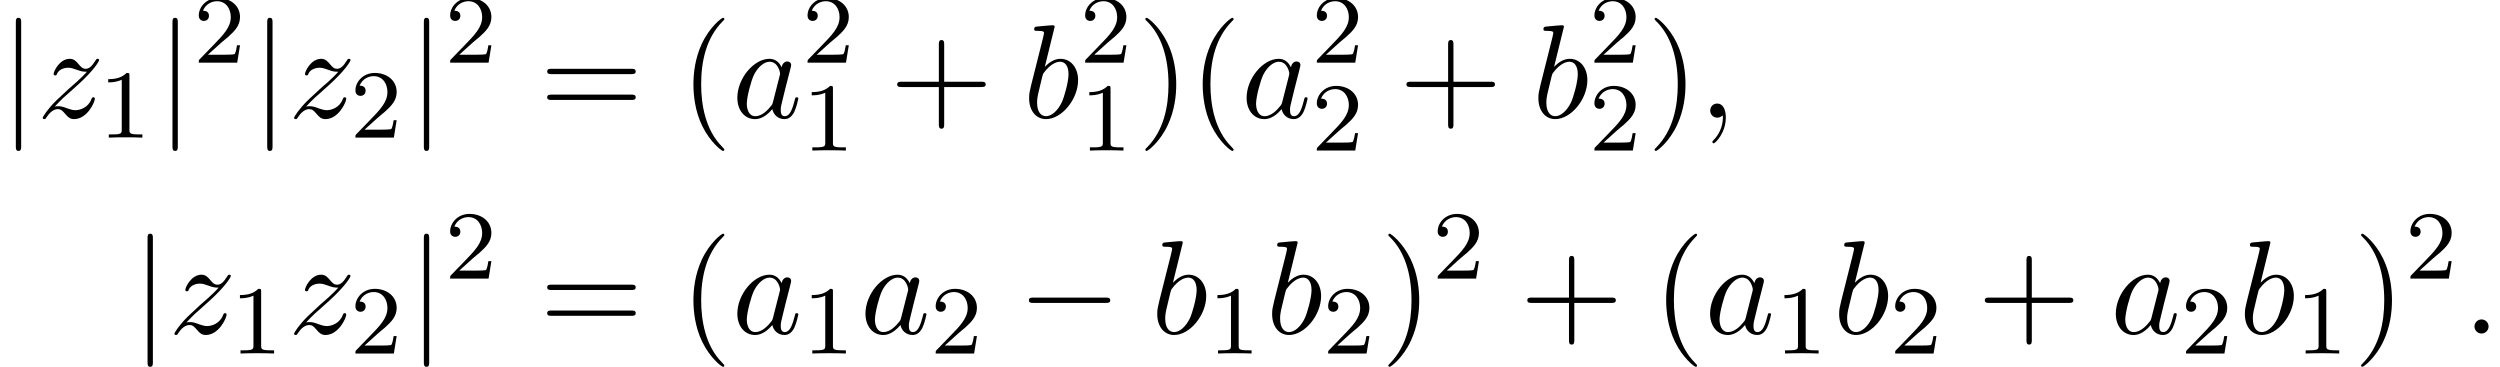 <?xml version='1.0' encoding='UTF-8'?>
<!-- This file was generated by dvisvgm 2.13.3 -->
<svg version='1.1' xmlns='http://www.w3.org/2000/svg' xmlns:xlink='http://www.w3.org/1999/xlink' width='204.858pt' height='30.058pt' viewBox='130.697 80.697 204.858 30.058'>
<defs>
<path id='g2-49' d='M2.503-5.077C2.503-5.292 2.487-5.3 2.271-5.3C1.945-4.981 1.522-4.79 .765-4.79V-4.527C.98-4.527 1.411-4.527 1.873-4.742V-.654C1.873-.359 1.849-.263 1.092-.263H.813V0C1.14-.024 1.825-.024 2.184-.024S3.236-.024 3.563 0V-.263H3.284C2.527-.263 2.503-.359 2.503-.654V-5.077Z'/>
<path id='g2-50' d='M2.248-1.626C2.375-1.745 2.71-2.008 2.837-2.12C3.332-2.574 3.802-3.013 3.802-3.738C3.802-4.686 3.005-5.3 2.008-5.3C1.052-5.3 .422-4.575 .422-3.866C.422-3.475 .733-3.419 .845-3.419C1.012-3.419 1.259-3.539 1.259-3.842C1.259-4.256 .861-4.256 .765-4.256C.996-4.838 1.53-5.037 1.921-5.037C2.662-5.037 3.045-4.407 3.045-3.738C3.045-2.909 2.463-2.303 1.522-1.339L.518-.303C.422-.215 .422-.199 .422 0H3.571L3.802-1.427H3.555C3.531-1.267 3.467-.869 3.371-.717C3.324-.654 2.718-.654 2.59-.654H1.172L2.248-1.626Z'/>
<path id='g0-0' d='M7.189-2.509C7.375-2.509 7.571-2.509 7.571-2.727S7.375-2.945 7.189-2.945H1.287C1.102-2.945 .905-2.945 .905-2.727S1.102-2.509 1.287-2.509H7.189Z'/>
<path id='g0-106' d='M1.735-7.789C1.735-7.985 1.735-8.182 1.516-8.182S1.298-7.985 1.298-7.789V2.335C1.298 2.531 1.298 2.727 1.516 2.727S1.735 2.531 1.735 2.335V-7.789Z'/>
<path id='g3-40' d='M3.611 2.618C3.611 2.585 3.611 2.564 3.425 2.378C2.062 1.004 1.713-1.058 1.713-2.727C1.713-4.625 2.127-6.524 3.469-7.887C3.611-8.018 3.611-8.04 3.611-8.073C3.611-8.149 3.567-8.182 3.502-8.182C3.393-8.182 2.411-7.44 1.767-6.055C1.211-4.855 1.08-3.644 1.08-2.727C1.08-1.876 1.2-.556 1.8 .676C2.455 2.018 3.393 2.727 3.502 2.727C3.567 2.727 3.611 2.695 3.611 2.618Z'/>
<path id='g3-41' d='M3.153-2.727C3.153-3.578 3.033-4.898 2.433-6.131C1.778-7.473 .84-8.182 .731-8.182C.665-8.182 .622-8.138 .622-8.073C.622-8.04 .622-8.018 .829-7.822C1.898-6.742 2.52-5.007 2.52-2.727C2.52-.862 2.116 1.058 .764 2.433C.622 2.564 .622 2.585 .622 2.618C.622 2.684 .665 2.727 .731 2.727C.84 2.727 1.822 1.985 2.465 .6C3.022-.6 3.153-1.811 3.153-2.727Z'/>
<path id='g3-43' d='M4.462-2.509H7.505C7.658-2.509 7.865-2.509 7.865-2.727S7.658-2.945 7.505-2.945H4.462V-6C4.462-6.153 4.462-6.36 4.244-6.36S4.025-6.153 4.025-6V-2.945H.971C.818-2.945 .611-2.945 .611-2.727S.818-2.509 .971-2.509H4.025V.545C4.025 .698 4.025 .905 4.244 .905S4.462 .698 4.462 .545V-2.509Z'/>
<path id='g3-61' d='M7.495-3.567C7.658-3.567 7.865-3.567 7.865-3.785S7.658-4.004 7.505-4.004H.971C.818-4.004 .611-4.004 .611-3.785S.818-3.567 .982-3.567H7.495ZM7.505-1.451C7.658-1.451 7.865-1.451 7.865-1.669S7.658-1.887 7.495-1.887H.982C.818-1.887 .611-1.887 .611-1.669S.818-1.451 .971-1.451H7.505Z'/>
<path id='g1-58' d='M2.095-.578C2.095-.895 1.833-1.156 1.516-1.156S.938-.895 .938-.578S1.2 0 1.516 0S2.095-.262 2.095-.578Z'/>
<path id='g1-59' d='M2.215-.011C2.215-.731 1.942-1.156 1.516-1.156C1.156-1.156 .938-.884 .938-.578C.938-.284 1.156 0 1.516 0C1.647 0 1.789-.044 1.898-.142C1.931-.164 1.942-.175 1.953-.175S1.975-.164 1.975-.011C1.975 .796 1.593 1.451 1.233 1.811C1.113 1.931 1.113 1.953 1.113 1.985C1.113 2.062 1.167 2.105 1.222 2.105C1.342 2.105 2.215 1.265 2.215-.011Z'/>
<path id='g1-97' d='M4.069-4.124C3.873-4.527 3.556-4.822 3.065-4.822C1.789-4.822 .436-3.218 .436-1.625C.436-.6 1.036 .12 1.887 .12C2.105 .12 2.651 .076 3.305-.698C3.393-.24 3.775 .12 4.298 .12C4.68 .12 4.931-.131 5.105-.48C5.291-.873 5.433-1.538 5.433-1.56C5.433-1.669 5.335-1.669 5.302-1.669C5.193-1.669 5.182-1.625 5.149-1.473C4.964-.764 4.767-.12 4.32-.12C4.025-.12 3.993-.404 3.993-.622C3.993-.862 4.015-.949 4.135-1.429C4.255-1.887 4.276-1.996 4.375-2.411L4.767-3.938C4.844-4.244 4.844-4.265 4.844-4.309C4.844-4.495 4.713-4.604 4.527-4.604C4.265-4.604 4.102-4.364 4.069-4.124ZM3.36-1.298C3.305-1.102 3.305-1.08 3.142-.895C2.662-.295 2.215-.12 1.909-.12C1.364-.12 1.211-.72 1.211-1.145C1.211-1.691 1.56-3.033 1.811-3.535C2.149-4.178 2.64-4.582 3.076-4.582C3.785-4.582 3.938-3.687 3.938-3.622S3.916-3.491 3.905-3.436L3.36-1.298Z'/>
<path id='g1-98' d='M2.607-7.451C2.607-7.462 2.607-7.571 2.465-7.571C2.215-7.571 1.418-7.484 1.135-7.462C1.047-7.451 .927-7.44 .927-7.244C.927-7.113 1.025-7.113 1.189-7.113C1.713-7.113 1.735-7.036 1.735-6.927C1.735-6.851 1.636-6.48 1.582-6.251L.687-2.695C.556-2.149 .513-1.975 .513-1.593C.513-.556 1.091 .12 1.898 .12C3.185 .12 4.527-1.505 4.527-3.076C4.527-4.069 3.949-4.822 3.076-4.822C2.575-4.822 2.127-4.505 1.8-4.167L2.607-7.451ZM1.582-3.327C1.647-3.567 1.647-3.589 1.745-3.709C2.28-4.418 2.771-4.582 3.055-4.582C3.447-4.582 3.742-4.255 3.742-3.556C3.742-2.913 3.382-1.658 3.185-1.244C2.825-.513 2.324-.12 1.898-.12C1.527-.12 1.167-.415 1.167-1.222C1.167-1.429 1.167-1.636 1.342-2.324L1.582-3.327Z'/>
<path id='g1-122' d='M1.451-.905C2.04-1.538 2.356-1.811 2.749-2.149C2.749-2.16 3.425-2.738 3.818-3.131C4.855-4.145 5.095-4.669 5.095-4.713C5.095-4.822 4.996-4.822 4.975-4.822C4.898-4.822 4.865-4.8 4.811-4.702C4.484-4.178 4.255-4.004 3.993-4.004S3.6-4.167 3.436-4.353C3.229-4.604 3.044-4.822 2.684-4.822C1.865-4.822 1.364-3.807 1.364-3.578C1.364-3.524 1.396-3.458 1.495-3.458S1.615-3.513 1.636-3.578C1.844-4.08 2.476-4.091 2.564-4.091C2.793-4.091 3-4.015 3.251-3.927C3.687-3.764 3.807-3.764 4.091-3.764C3.698-3.295 2.782-2.509 2.575-2.335L1.593-1.418C.851-.687 .469-.065 .469 .011C.469 .12 .578 .12 .6 .12C.687 .12 .709 .098 .775-.022C1.025-.404 1.353-.698 1.702-.698C1.953-.698 2.062-.6 2.335-.284C2.52-.055 2.716 .12 3.033 .12C4.113 .12 4.745-1.265 4.745-1.56C4.745-1.615 4.702-1.669 4.615-1.669C4.516-1.669 4.495-1.604 4.462-1.527C4.211-.818 3.513-.611 3.153-.611C2.935-.611 2.738-.676 2.509-.753C2.138-.895 1.975-.938 1.745-.938C1.724-.938 1.549-.938 1.451-.905Z'/>
</defs>
<g id='page1'>
<use x='130.697' y='90.338' xlink:href='#g0-106'/>
<use x='133.727' y='90.338' xlink:href='#g1-122'/>
<use x='138.8' y='91.974' xlink:href='#g2-49'/>
<use x='143.532' y='90.338' xlink:href='#g0-106'/>
<use x='146.563' y='85.834' xlink:href='#g2-50'/>
<use x='151.295' y='90.338' xlink:href='#g0-106'/>
<use x='154.325' y='90.338' xlink:href='#g1-122'/>
<use x='159.399' y='91.974' xlink:href='#g2-50'/>
<use x='164.131' y='90.338' xlink:href='#g0-106'/>
<use x='167.161' y='85.834' xlink:href='#g2-50'/>
<use x='174.924' y='90.338' xlink:href='#g3-61'/>
<use x='186.439' y='90.338' xlink:href='#g3-40'/>
<use x='190.681' y='90.338' xlink:href='#g1-97'/>
<use x='196.448' y='85.834' xlink:href='#g2-50'/>
<use x='196.448' y='93.035' xlink:href='#g2-49'/>
<use x='203.604' y='90.338' xlink:href='#g3-43'/>
<use x='214.513' y='90.338' xlink:href='#g1-98'/>
<use x='219.195' y='85.834' xlink:href='#g2-50'/>
<use x='219.195' y='93.035' xlink:href='#g2-49'/>
<use x='223.928' y='90.338' xlink:href='#g3-41'/>
<use x='228.17' y='90.338' xlink:href='#g3-40'/>
<use x='232.412' y='90.338' xlink:href='#g1-97'/>
<use x='238.179' y='85.834' xlink:href='#g2-50'/>
<use x='238.179' y='93.035' xlink:href='#g2-50'/>
<use x='245.335' y='90.338' xlink:href='#g3-43'/>
<use x='256.244' y='90.338' xlink:href='#g1-98'/>
<use x='260.926' y='85.834' xlink:href='#g2-50'/>
<use x='260.926' y='93.035' xlink:href='#g2-50'/>
<use x='265.659' y='90.338' xlink:href='#g3-41'/>
<use x='269.901' y='90.338' xlink:href='#g1-59'/>
<use x='141.49' y='108.028' xlink:href='#g0-106'/>
<use x='144.52' y='108.028' xlink:href='#g1-122'/>
<use x='149.593' y='109.665' xlink:href='#g2-49'/>
<use x='154.325' y='108.028' xlink:href='#g1-122'/>
<use x='159.399' y='109.665' xlink:href='#g2-50'/>
<use x='164.131' y='108.028' xlink:href='#g0-106'/>
<use x='167.161' y='103.524' xlink:href='#g2-50'/>
<use x='174.924' y='108.028' xlink:href='#g3-61'/>
<use x='186.439' y='108.028' xlink:href='#g3-40'/>
<use x='190.681' y='108.028' xlink:href='#g1-97'/>
<use x='196.448' y='109.665' xlink:href='#g2-49'/>
<use x='201.18' y='108.028' xlink:href='#g1-97'/>
<use x='206.947' y='109.665' xlink:href='#g2-50'/>
<use x='214.103' y='108.028' xlink:href='#g0-0'/>
<use x='225.012' y='108.028' xlink:href='#g1-98'/>
<use x='229.694' y='109.665' xlink:href='#g2-49'/>
<use x='234.426' y='108.028' xlink:href='#g1-98'/>
<use x='239.108' y='109.665' xlink:href='#g2-50'/>
<use x='243.84' y='108.028' xlink:href='#g3-41'/>
<use x='248.083' y='103.524' xlink:href='#g2-50'/>
<use x='255.239' y='108.028' xlink:href='#g3-43'/>
<use x='266.148' y='108.028' xlink:href='#g3-40'/>
<use x='270.391' y='108.028' xlink:href='#g1-97'/>
<use x='276.157' y='109.665' xlink:href='#g2-49'/>
<use x='280.89' y='108.028' xlink:href='#g1-98'/>
<use x='285.571' y='109.665' xlink:href='#g2-50'/>
<use x='292.728' y='108.028' xlink:href='#g3-43'/>
<use x='303.637' y='108.028' xlink:href='#g1-97'/>
<use x='309.403' y='109.665' xlink:href='#g2-50'/>
<use x='314.136' y='108.028' xlink:href='#g1-98'/>
<use x='318.818' y='109.665' xlink:href='#g2-49'/>
<use x='323.55' y='108.028' xlink:href='#g3-41'/>
<use x='327.792' y='103.524' xlink:href='#g2-50'/>
<use x='332.525' y='108.028' xlink:href='#g1-58'/>
</g>
</svg><!--Rendered by QuickLaTeX.com-->